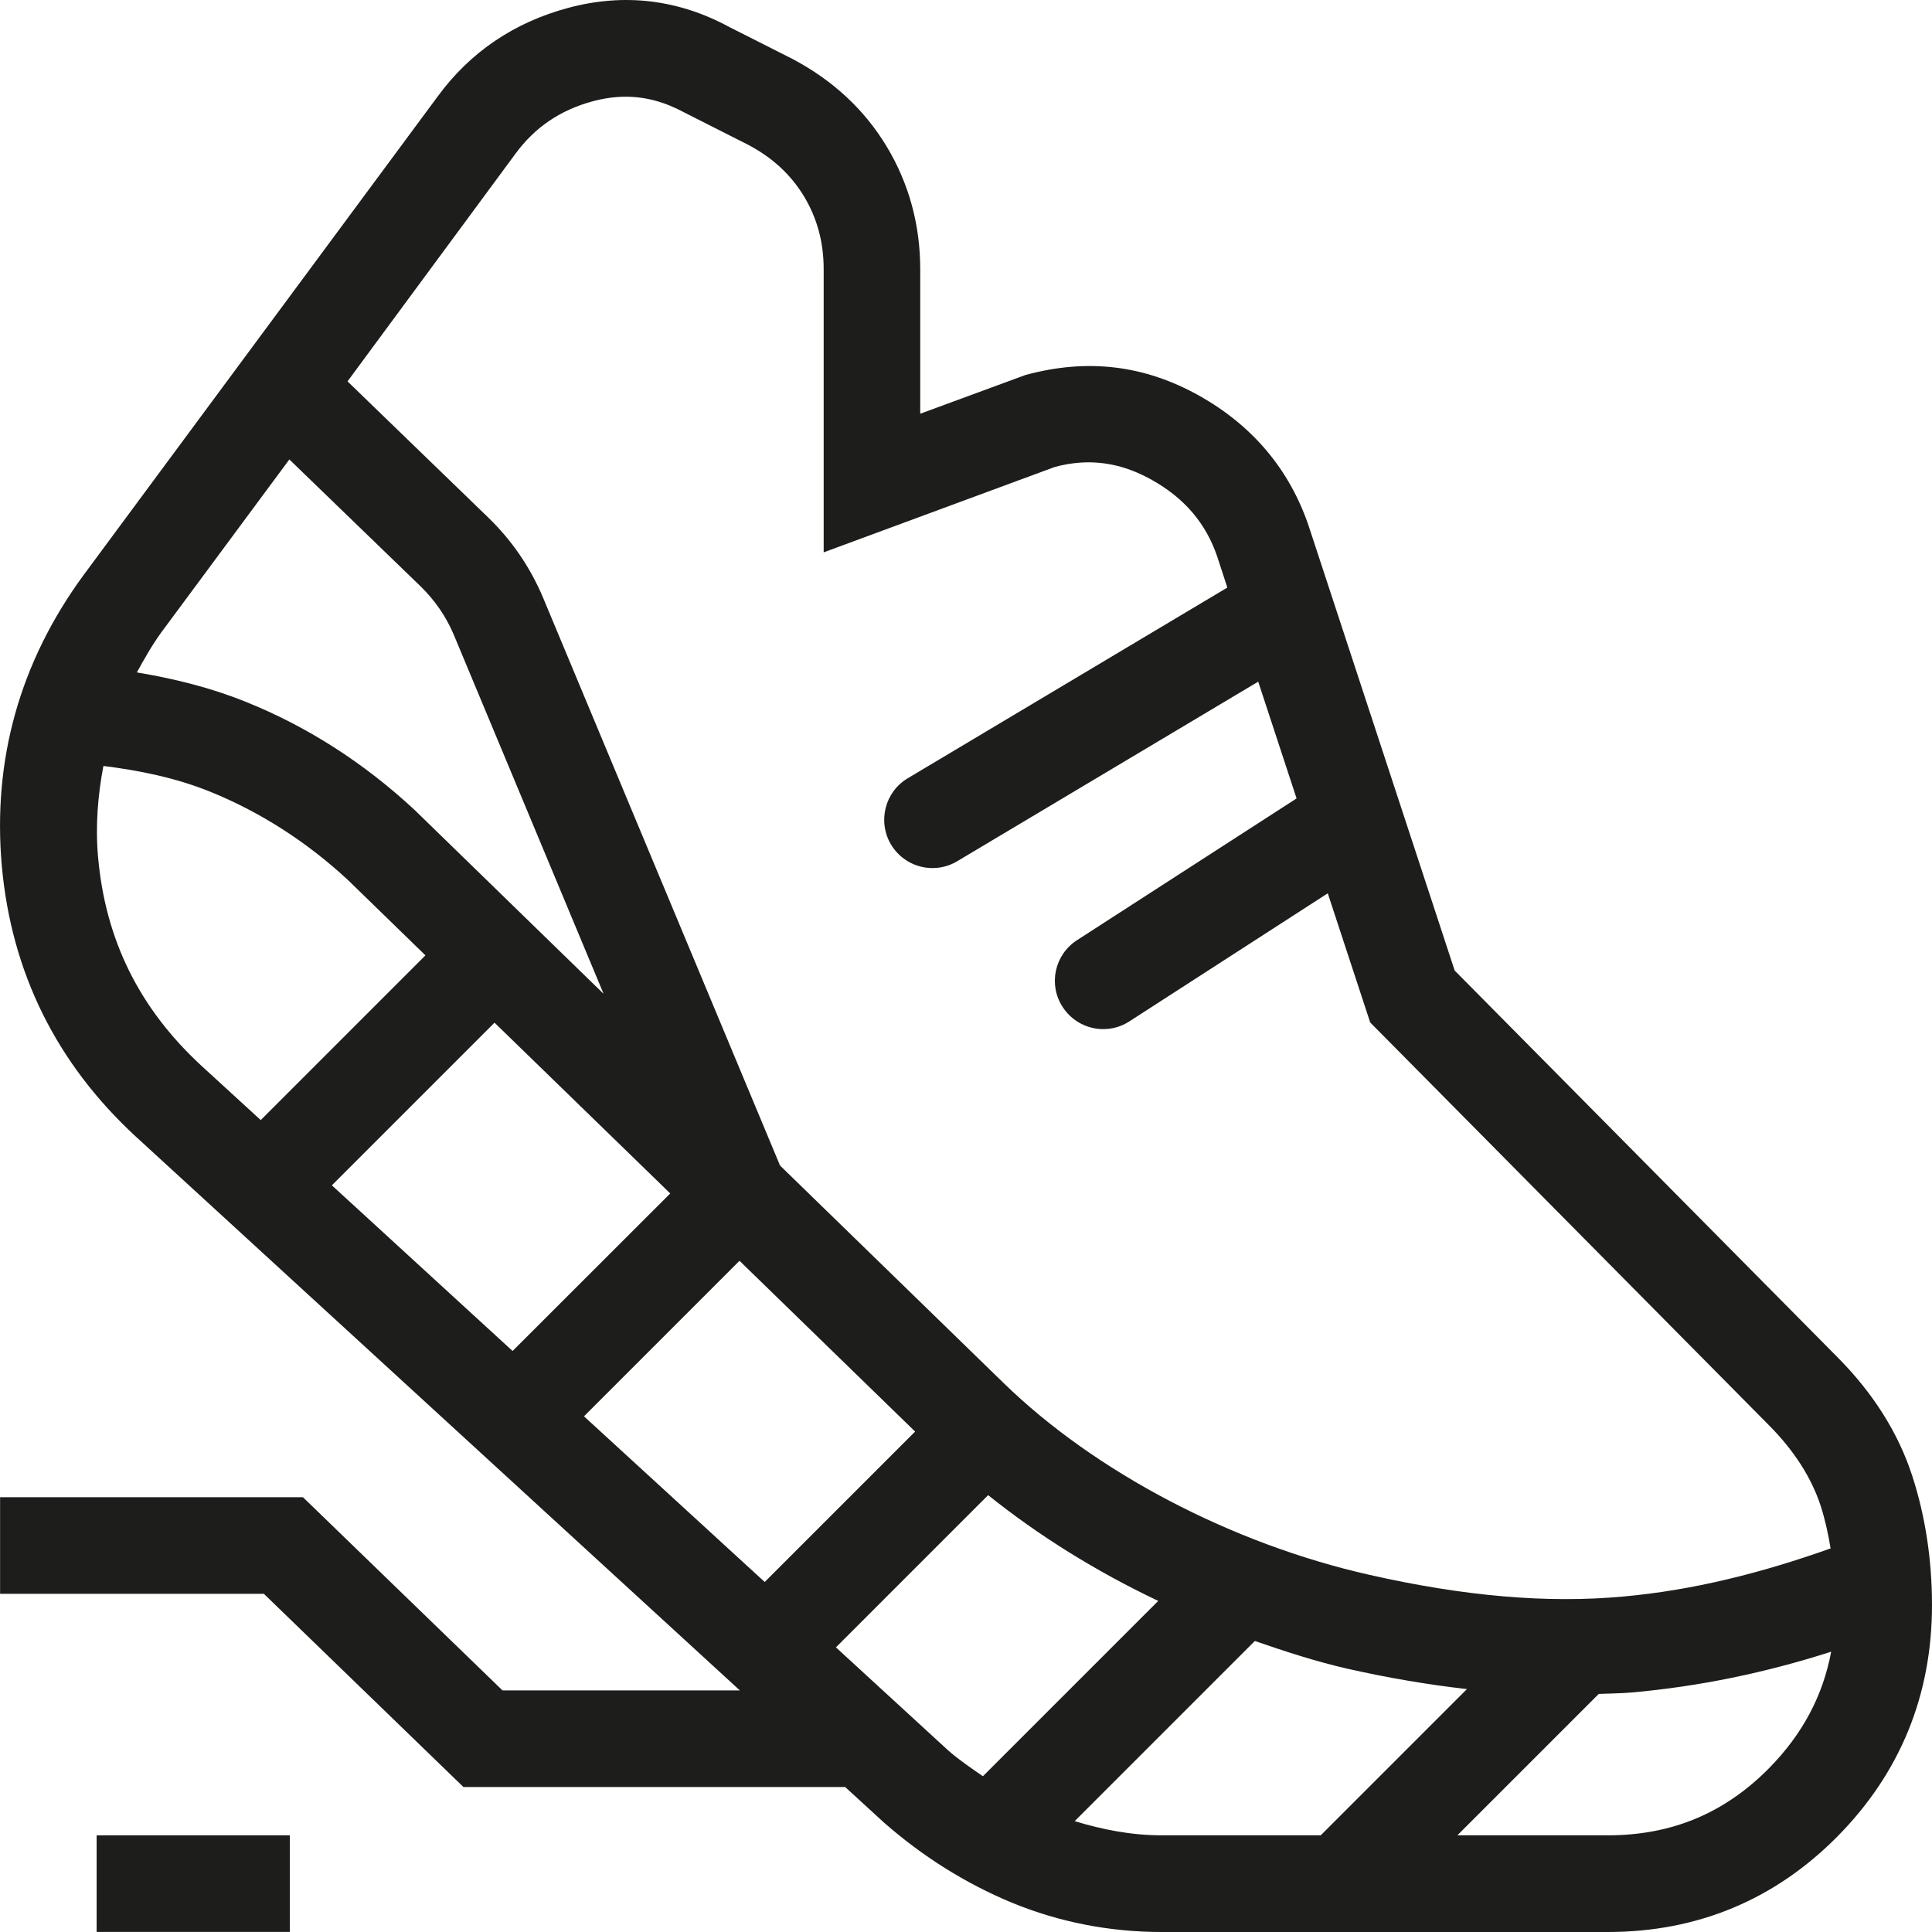 <svg xml:space="preserve" style="enable-background:new 0 0 48 48;" viewBox="0 0 48 48" y="0px" x="0px" xmlns:xlink="http://www.w3.org/1999/xlink" xmlns="http://www.w3.org/2000/svg" id="ICONS" version="1.1">
<g>
	<path d="M47.512,36.676c-0.343-1.063-0.967-2.057-1.858-2.954l-9.513-9.609L32.51,13.056
		c-0.478-1.399-1.394-2.484-2.721-3.228c-1.346-0.751-2.76-0.934-4.313-0.511l-2.613,0.962V6.692c0-1.102-0.278-2.126-0.828-3.043
		C21.485,2.732,20.701,2,19.69,1.465l-1.567-0.792c-1.265-0.686-2.609-0.85-3.996-0.48c-1.351,0.36-2.45,1.104-3.254,2.205
		l-8.8,11.894c-1.579,2.155-2.261,4.586-2.028,7.221c0.238,2.642,1.354,4.903,3.326,6.722l15.011,13.763h-5.897l-4.958-4.8H0.002
		v2.4h6.554l4.958,4.8h9.484l0.958,0.878c0.972,0.854,2.049,1.526,3.192,1.999c1.169,0.48,2.419,0.725,3.713,0.725h11.083
		c2.227,0,4.149-0.799,5.709-2.376c1.558-1.577,2.347-3.511,2.347-5.75C47.999,38.754,47.836,37.676,47.512,36.676z M12.807,3.819
		c0.485-0.66,1.118-1.09,1.939-1.308c0.274-0.072,0.54-0.108,0.802-0.108c0.492,0,0.972,0.13,1.462,0.396l1.579,0.799
		c0.61,0.322,1.061,0.744,1.39,1.286c0.326,0.547,0.485,1.138,0.485,1.807v7.032l5.741-2.121c0.838-0.226,1.625-0.122,2.414,0.322
		c0.806,0.451,1.339,1.075,1.62,1.896l0.254,0.778l-7.939,4.737c-0.569,0.338-0.756,1.075-0.418,1.646
		c0.226,0.377,0.624,0.586,1.032,0.586c0.211,0,0.422-0.055,0.614-0.17l7.478-4.461l0.953,2.901l-5.457,3.523
		c-0.554,0.358-0.718,1.102-0.355,1.658c0.23,0.355,0.614,0.55,1.008,0.55c0.226,0,0.451-0.062,0.65-0.192l4.929-3.182l1.054,3.209
		l9.912,10.012c0.624,0.629,1.054,1.303,1.282,2.004c0.108,0.336,0.185,0.691,0.245,1.051c-1.723,0.612-3.417,1.039-5.148,1.195
		c-1.886,0.175-3.953-0.005-6.309-0.538c-3.417-0.77-6.818-2.553-9.093-4.769l-5.551-5.4l-5.885-14.102
		c-0.317-0.754-0.775-1.428-1.366-1.999L8.634,9.475L12.807,3.819z M16.652,29.651l-3.917,3.914l-4.49-4.116l4.041-4.041
		L16.652,29.651z M18.373,31.324l4.363,4.243l-3.737,3.737l-4.49-4.116L18.373,31.324z M7.189,11.415l3.266,3.158
		c0.353,0.346,0.631,0.749,0.821,1.202l3.72,8.916l-4.694-4.567c-1.265-1.176-2.683-2.083-4.214-2.695
		C5.226,17.083,4.324,16.86,3.4,16.706c0.185-0.334,0.372-0.67,0.607-0.994L7.189,11.415z M2.437,21.3
		c-0.07-0.792-0.005-1.541,0.132-2.27c0.905,0.113,1.793,0.295,2.625,0.629c1.253,0.502,2.421,1.25,3.451,2.205l1.925,1.872
		l-4.092,4.092l-1.481-1.356C3.46,25.048,2.622,23.359,2.437,21.3z M20.768,40.928l3.782-3.782c1.255,1.006,2.678,1.894,4.226,2.628
		L24.42,44.13c-0.293-0.202-0.59-0.403-0.862-0.641L20.768,40.928z M26.7,45.246l4.476-4.476c0.766,0.264,1.536,0.516,2.311,0.691
		c1.032,0.233,2.011,0.396,2.959,0.504l-3.633,3.633h-3.95C28.111,45.598,27.394,45.457,26.7,45.246z M39.945,45.598h-3.737
		l3.513-3.513c0.274-0.012,0.552-0.012,0.821-0.036c1.67-0.149,3.305-0.485,4.953-1.013c-0.206,1.102-0.718,2.057-1.548,2.899
		C42.839,45.054,41.529,45.598,39.945,45.598z" style="fill:#1D1D1B;"></path>
	<rect height="2.4" width="4.8" style="fill:#1D1D1B;" y="45.598" x="2.401"></rect>
</g>
</svg>
